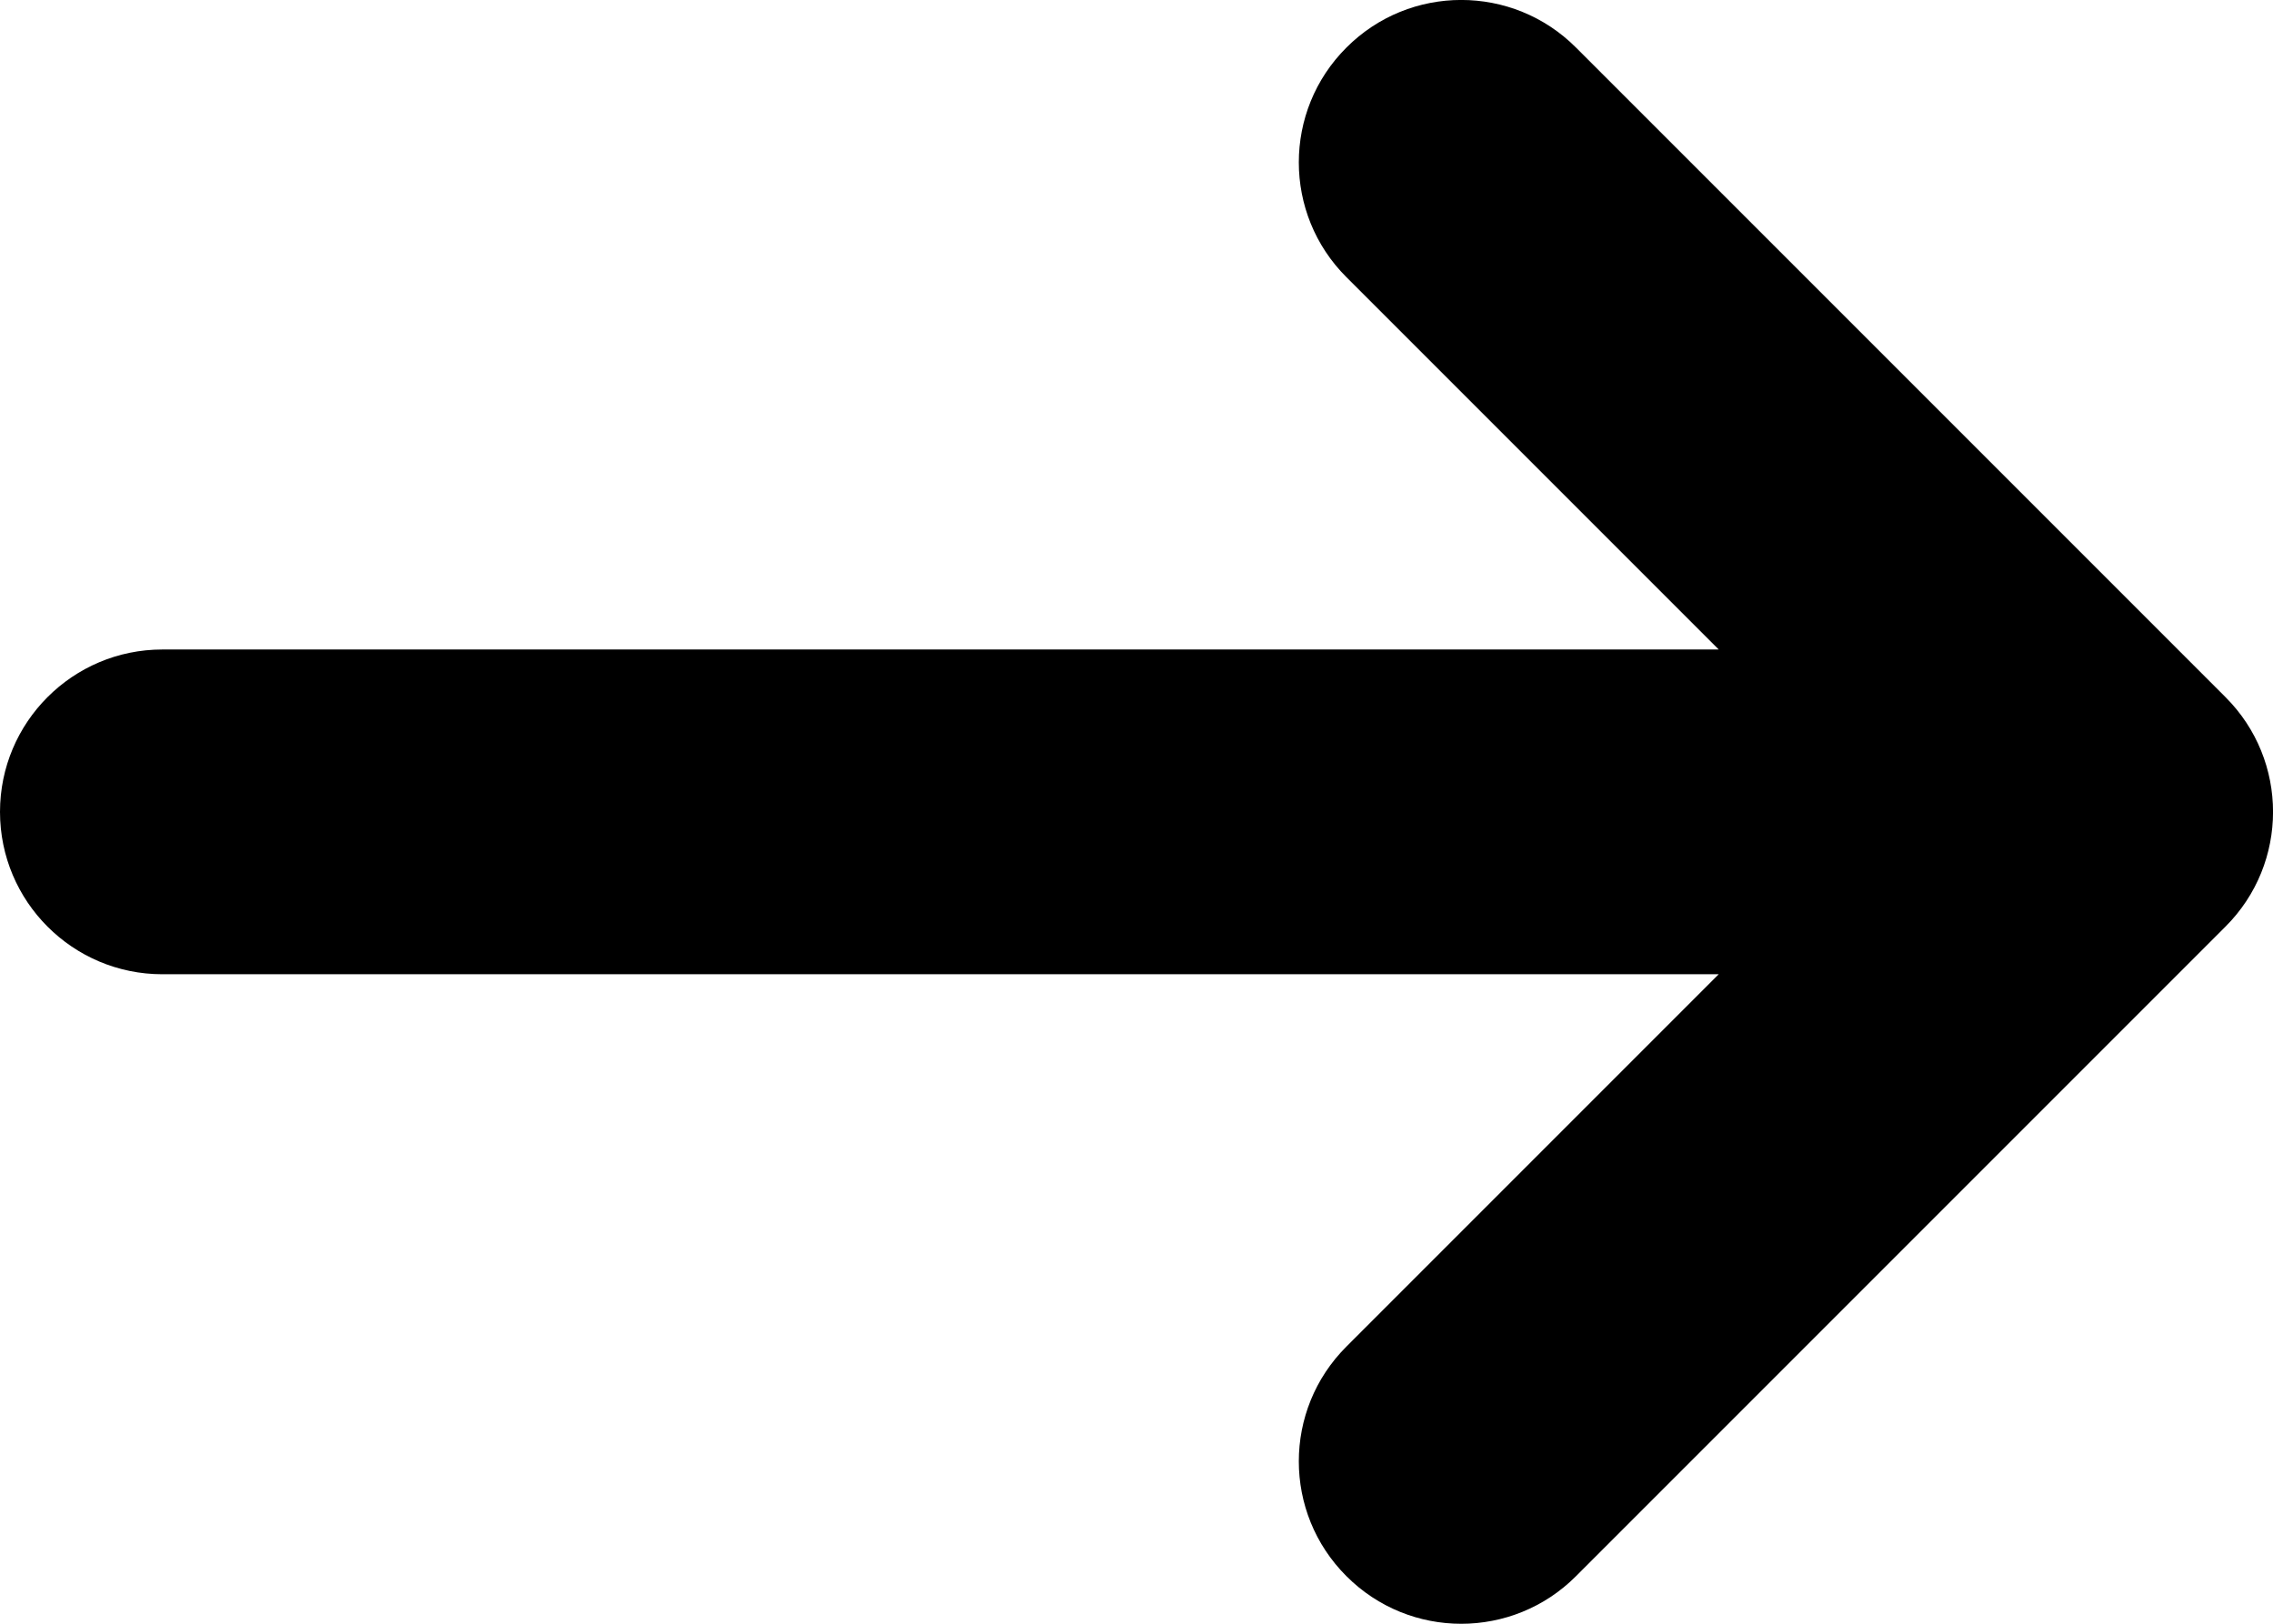 <svg width="14" height="10" viewBox="0 0 14 10" fill="none" xmlns="http://www.w3.org/2000/svg">
<path fill-rule="evenodd" clip-rule="evenodd" d="M8.293 9.707C7.902 9.317 7.902 8.683 8.293 8.293L10.586 6H1C0.448 6 0 5.552 0 5C0 4.448 0.448 4 1 4H10.586L8.293 1.707C7.902 1.317 7.902 0.683 8.293 0.293C8.683 -0.098 9.317 -0.098 9.707 0.293L13.707 4.293C14.098 4.683 14.098 5.317 13.707 5.707L9.707 9.707C9.317 10.098 8.683 10.098 8.293 9.707Z" fill="black"/>
</svg>
